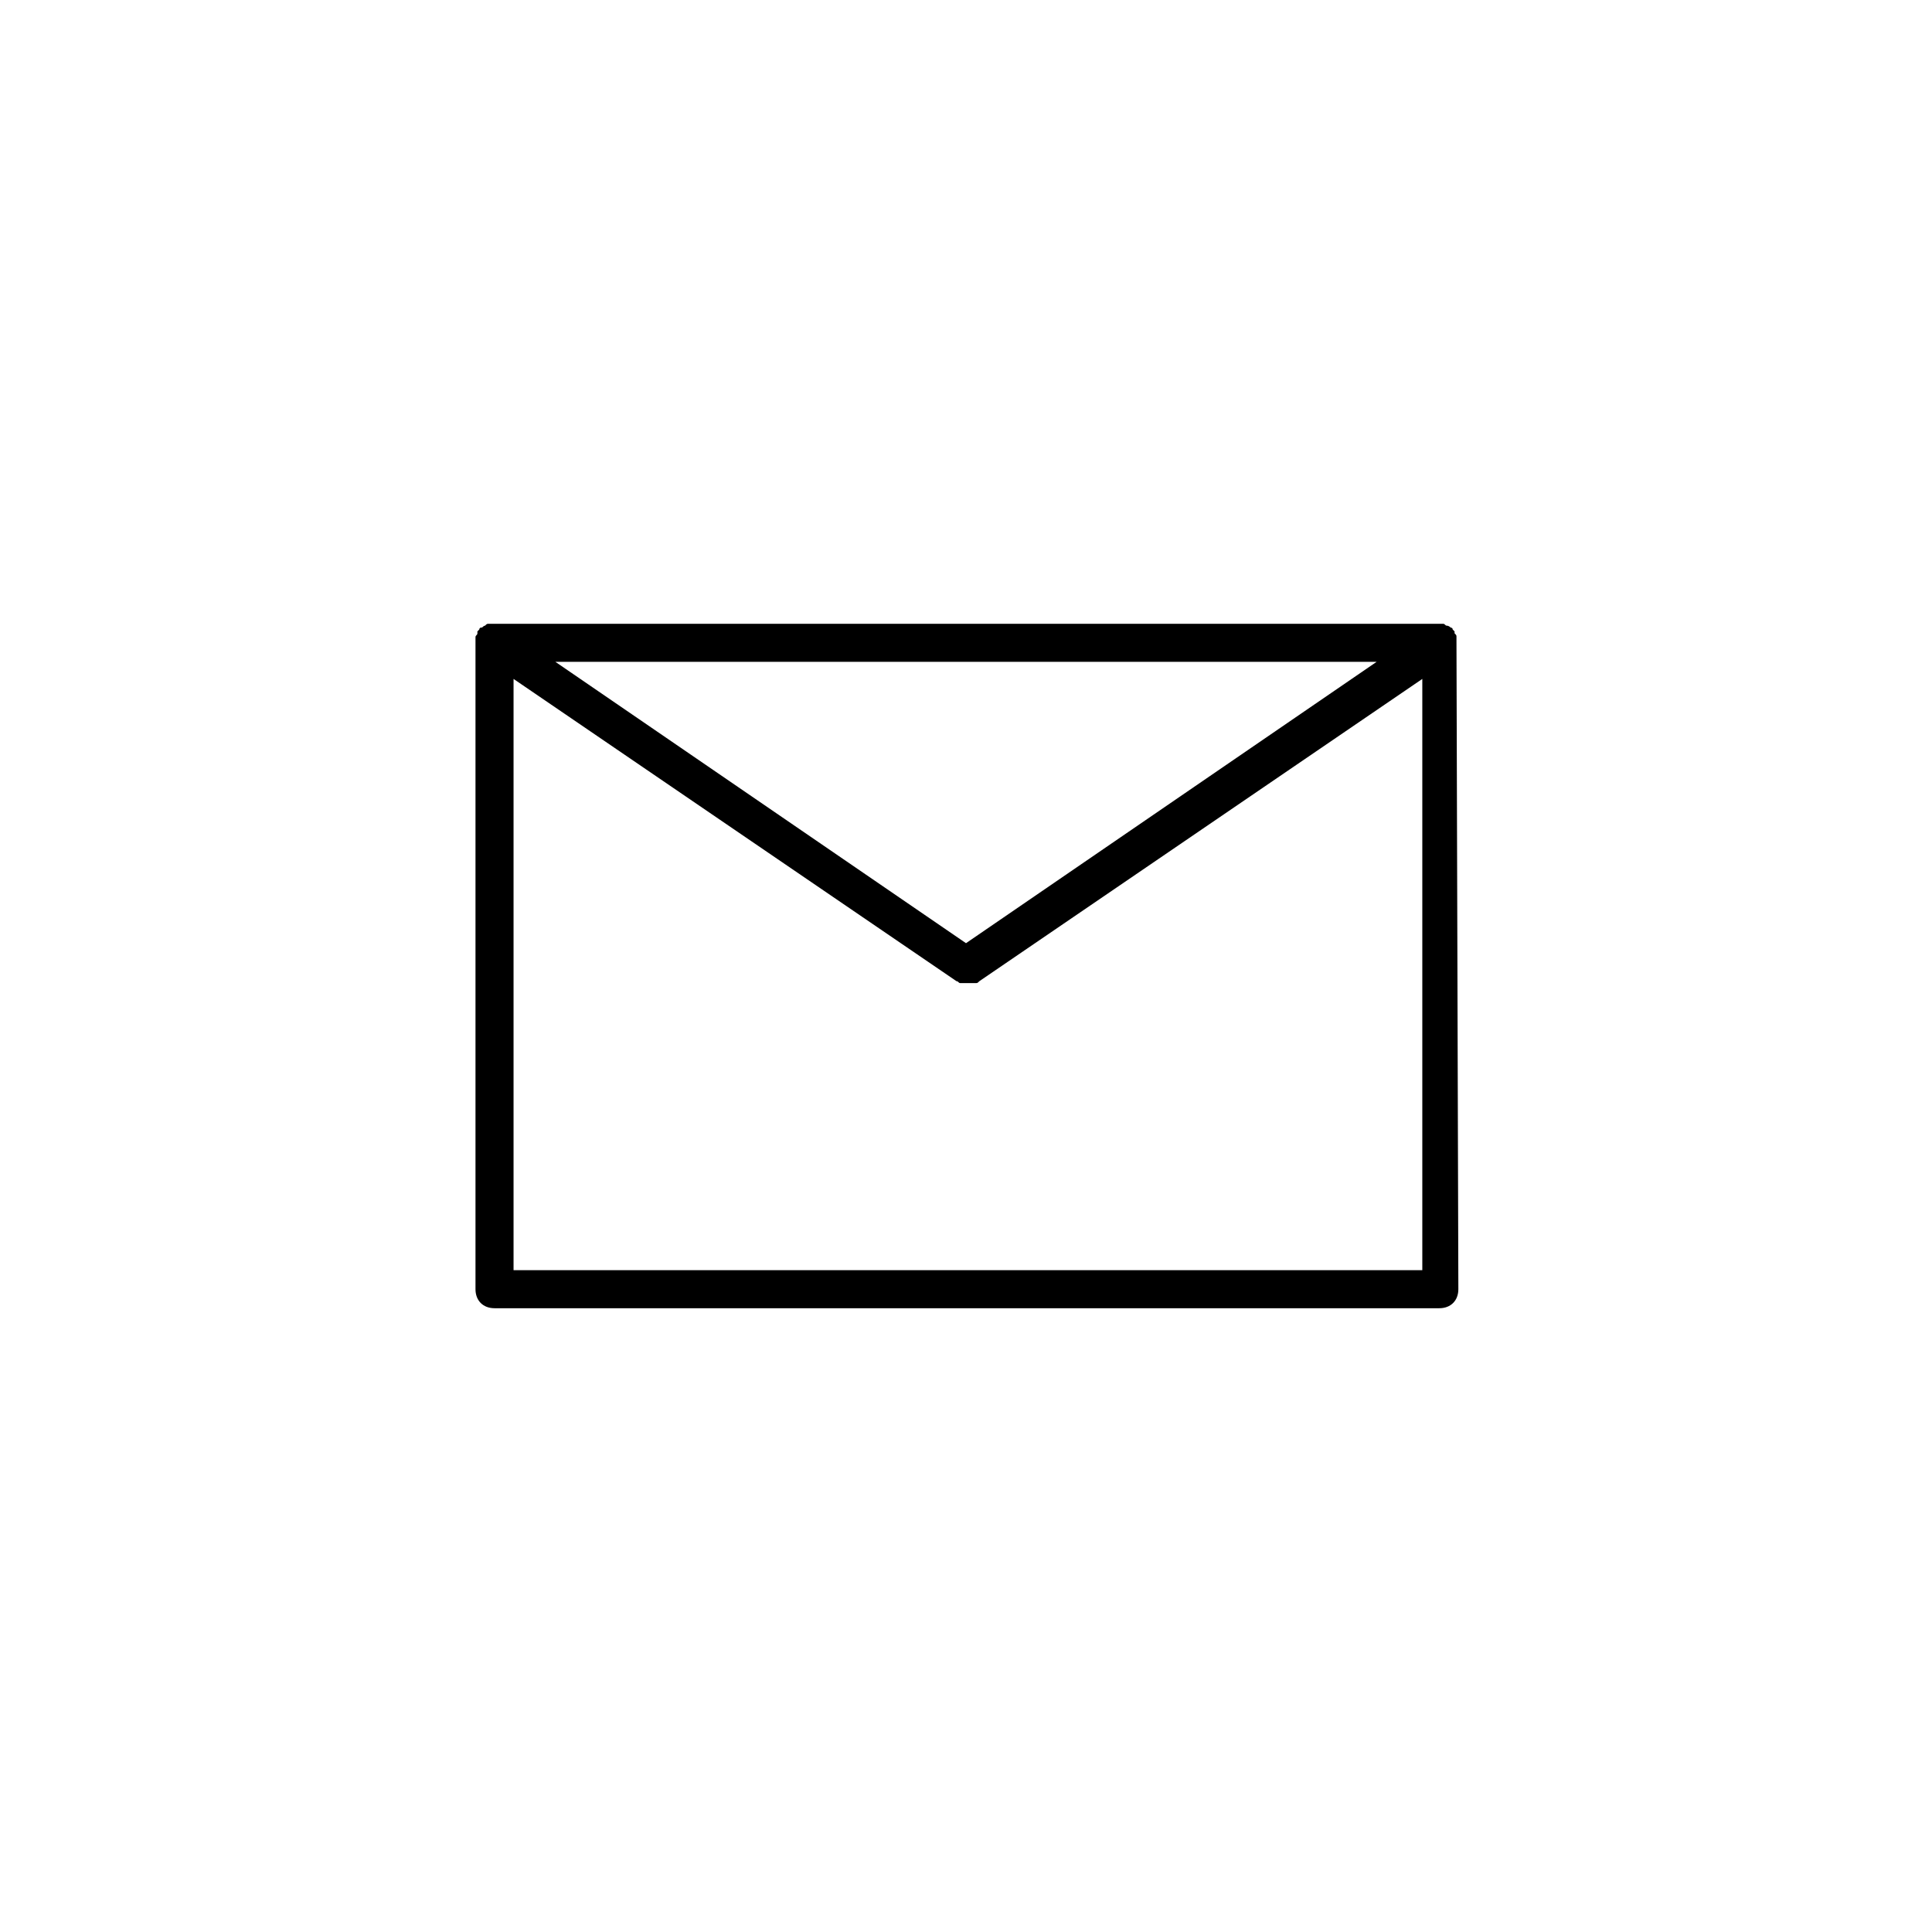 <?xml version="1.0" encoding="UTF-8"?>
<!-- Uploaded to: ICON Repo, www.svgrepo.com, Generator: ICON Repo Mixer Tools -->
<svg fill="#000000" width="800px" height="800px" version="1.1" viewBox="144 144 512 512" xmlns="http://www.w3.org/2000/svg">
 <path d="m529.98 313.85v-1.008c0-0.504 0-0.504-0.504-1.008v-0.504l-0.504-0.504c0-0.504-0.504-0.504-0.504-0.504s-0.504-0.504-1.008-0.504c-0.504 0-0.504-0.504-1.008-0.504h-1.008-0.504-249.89-0.504-1.008c-0.504 0-0.504 0-1.008 0.504-0.504 0-0.504 0.504-1.008 0.504s-0.504 0.504-0.504 0.504l-0.504 0.504v0.504c0 0.504-0.504 0.504-0.504 1.008v1.008 0.504 171.3c0 3.023 2.016 5.039 5.039 5.039h250.39c3.023 0 5.039-2.016 5.039-5.039zm-21.16 5.543-108.82 74.562-108.82-74.562zm11.086 161.22h-239.81v-156.69l117.39 80.105c0.504 0 0.504 0.504 1.008 0.504h0.504 1.512 1.512 0.504c0.504 0 0.504 0 1.008-0.504l117.39-80.105v156.69z"/>
</svg>